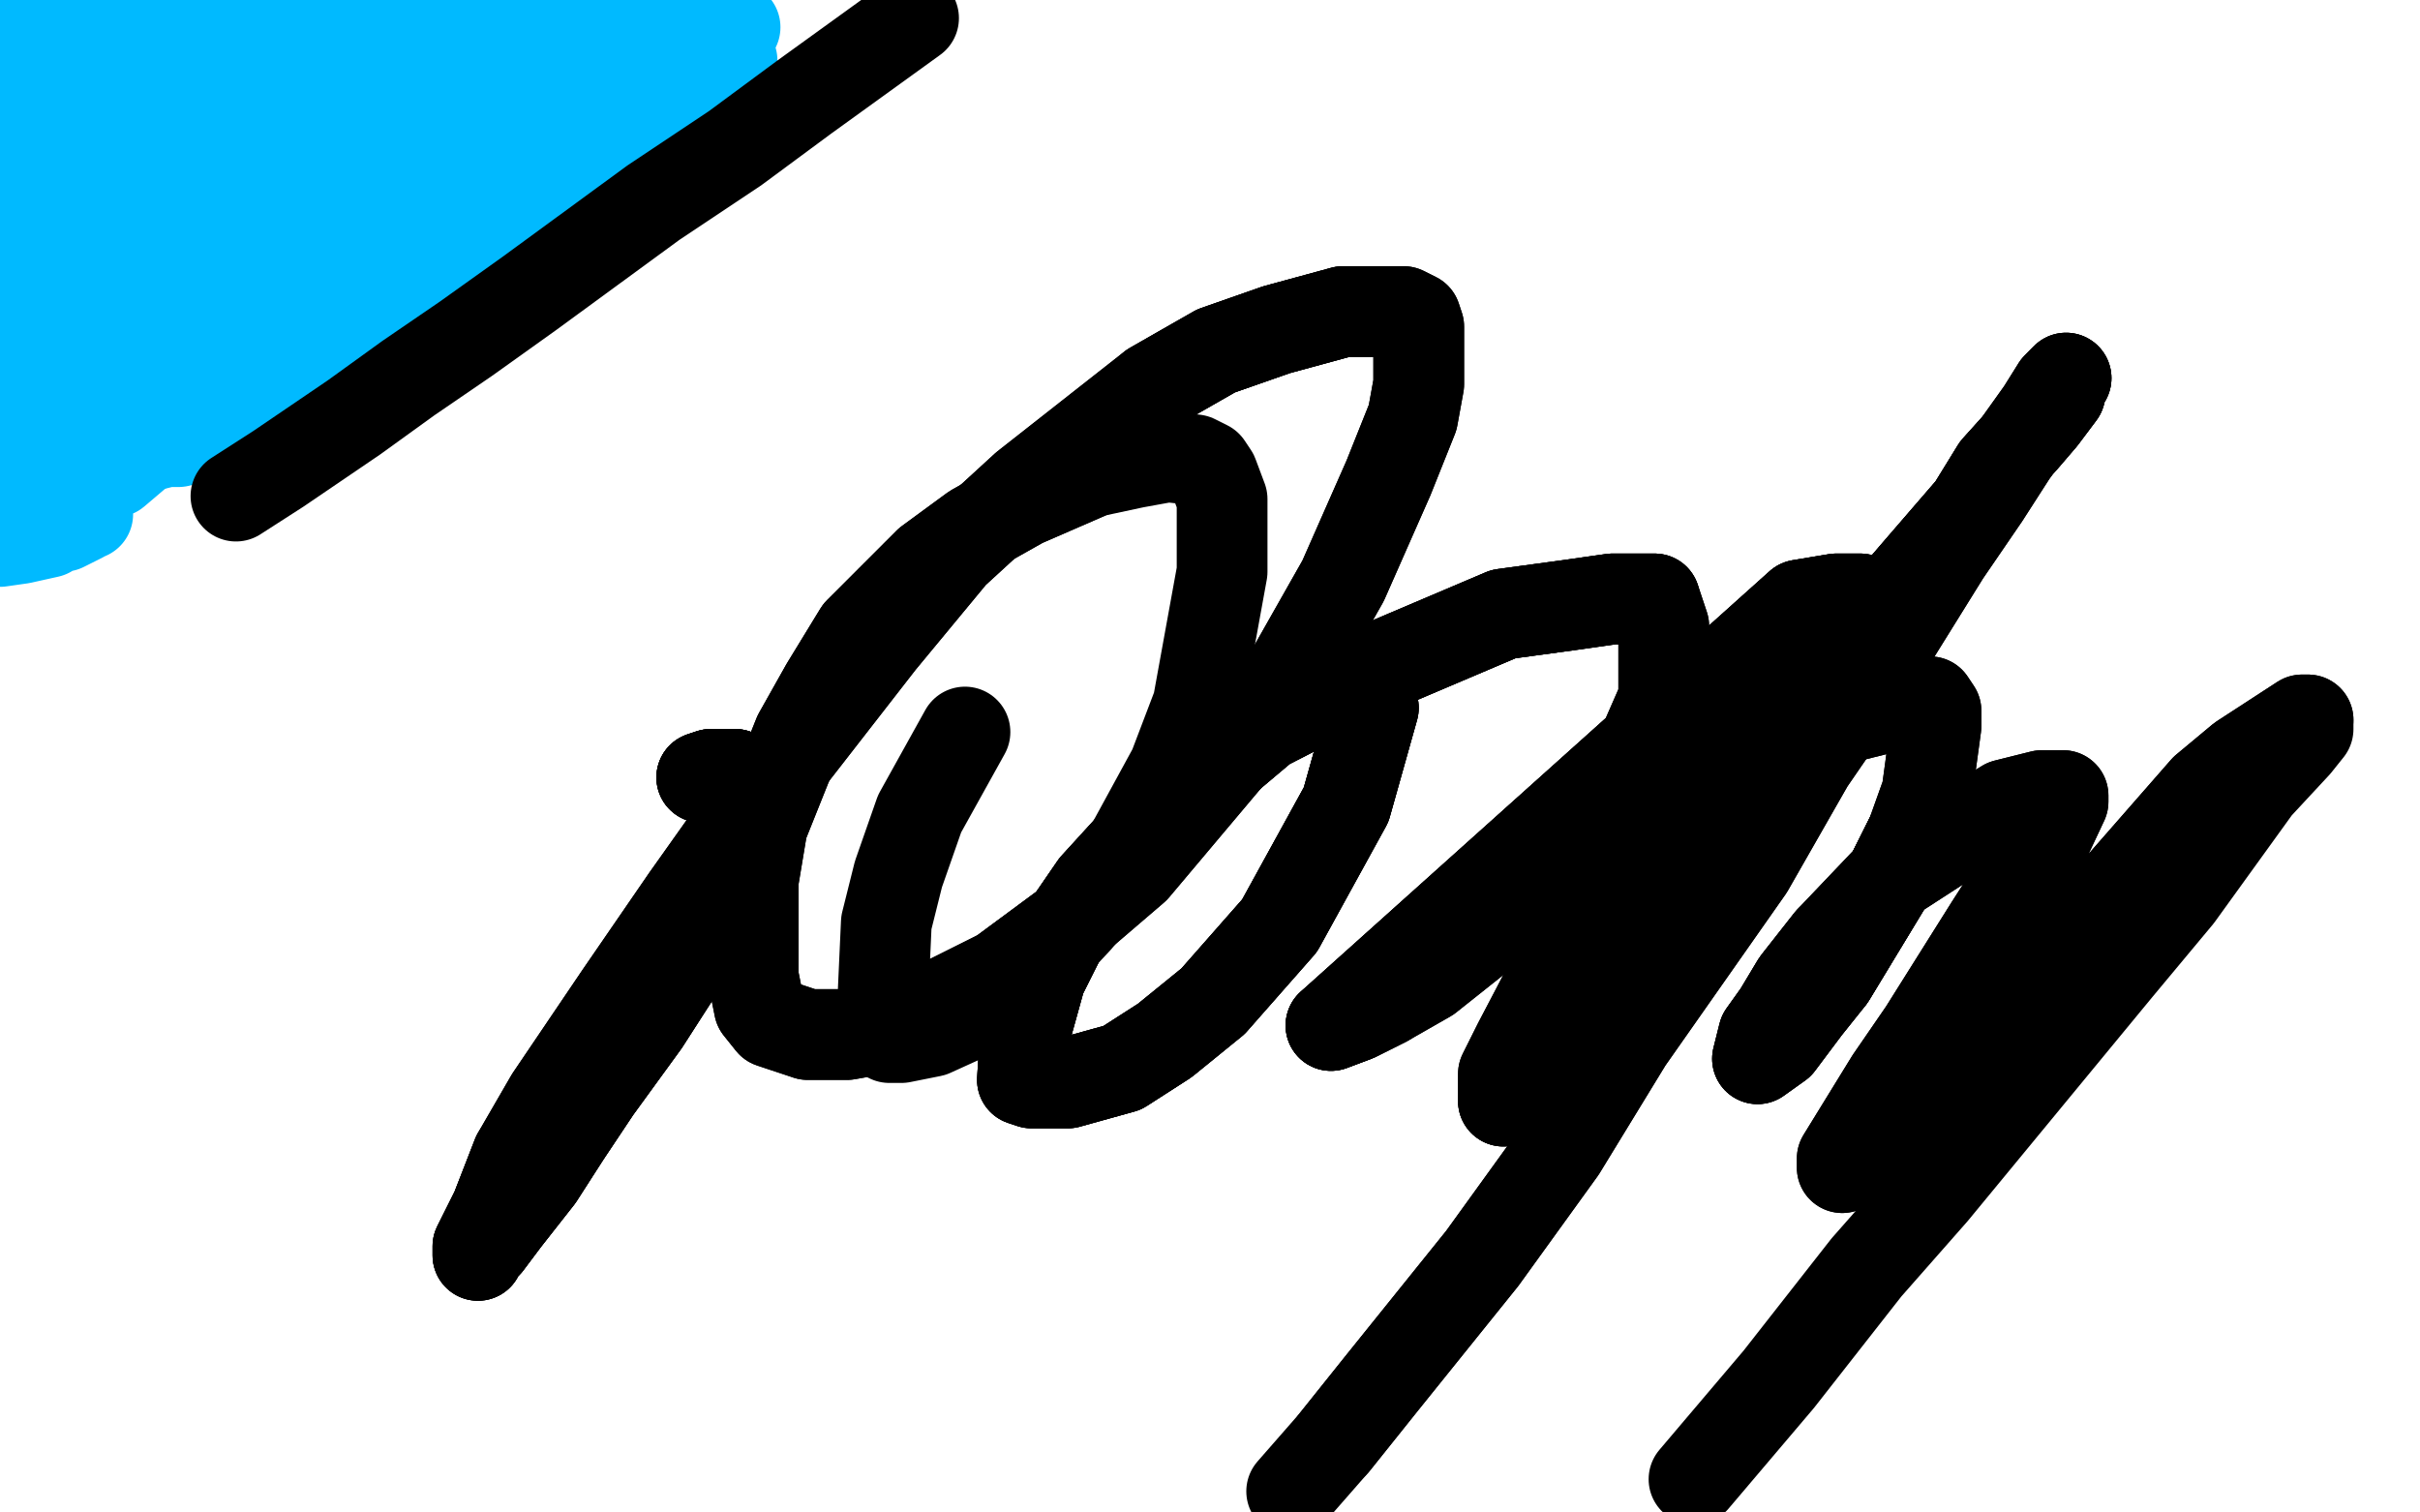 <?xml version="1.0" standalone="no"?>
<!DOCTYPE svg PUBLIC "-//W3C//DTD SVG 1.1//EN"
"http://www.w3.org/Graphics/SVG/1.1/DTD/svg11.dtd">

<svg width="800" height="500" version="1.1" xmlns="http://www.w3.org/2000/svg" xmlns:xlink="http://www.w3.org/1999/xlink" style="stroke-antialiasing: false"><desc>This SVG has been created on https://colorillo.com/</desc><rect x='0' y='0' width='800' height='500' style='fill: rgb(255,255,255); stroke-width:0' /><polyline points="30,58 26,54 26,54 24,51 24,51 22,46 22,46 21,45 21,45 21,42 21,42 22,40 22,40 23,38 23,38 27,35 27,35 33,31 33,31 43,24 43,24 54,16 54,16 65,10 65,10 75,4 75,4 203,4 205,12 208,20 208,28 208,36 208,42 206,47 203,54 200,59 193,63 188,67 181,69 174,72 160,74 149,75 137,79 123,79 113,81 93,81 82,81 65,77 53,73 34,72 20,68 9,60 2,57 1,13 8,11 18,9 27,7 38,5 45,5 53,5 56,5 57,5 55,5 49,8 42,11 26,14 13,18 3,21 0,17 7,17 14,16 15,16 12,17 5,18 0,18 0,19 8,20 16,20 28,18 42,19 50,19 60,19 68,19 72,20 75,20 75,22 73,24 68,24 61,26 51,24 40,25 29,25 19,26 16,26 15,26 17,26 25,26 33,26 40,26 47,26 53,26 60,27 66,28 72,29 73,31 71,32 68,34 62,36 54,37 47,37 39,37 36,36 38,34 40,34 49,33 60,31 69,31 80,31 85,31 92,31 96,31 100,31 102,31 102,32 101,33 97,35 88,37 81,37 74,38 62,38 55,37 52,37 52,35 56,33 66,26 81,23 94,21 117,21 135,17 146,17 154,17 158,17 159,17 159,18 159,21 158,23 152,27 146,30 133,33 127,34 107,36 93,36 82,36 76,36 79,36 90,33 99,32 111,29 134,26 158,22 167,22 183,22 194,22 201,22 202,22 200,22 196,24 182,27 173,30 153,35 140,37 129,38 121,38 119,38 118,38 122,36 130,34 143,33 160,30 175,31 188,31 196,31 198,31 199,32 199,33 195,34 187,38 172,46 149,50 126,51 108,54 87,58 75,63 69,64 70,64 73,63 81,61 88,57 94,57 108,55 120,53 126,52 127,52 126,52 121,54 113,57 98,59 85,59 69,59 59,60 45,60 35,60 28,57 25,56 37,54 55,54 68,54 81,54 92,53 103,53 108,53 109,53 107,57 97,61 85,64 58,67 36,67 4,67 5,56 17,55 27,54 35,53 38,53 40,53 40,54 43,55 53,57 72,60 86,60 101,60 110,60 114,59 116,59 112,59 102,59 90,59 77,59 66,55 60,54 59,53 59,52 60,51 65,49 74,49 86,48 98,45 111,45 121,45 132,44 137,44 139,44 139,45 138,48 132,55 120,64 110,70 100,74 82,81 64,85 52,88 45,88 44,88 46,88 53,85 64,80 70,79 88,78 98,76 112,76 126,76 137,76 144,76 148,77 149,78 146,81 139,84 131,90 116,96 102,102 92,104 83,106 68,108 61,110 57,110 54,109 53,109 53,108 56,107 63,104 69,102 74,100 77,98 80,97 81,96 75,97 67,100 57,102 47,106 43,107 42,107 43,107 46,107 52,105 55,105 62,103 68,102 70,102 72,101 66,105 57,113 44,121 33,129 11,139 4,146 13,141 20,137 28,135 39,130 46,126 56,122 62,117 65,112 69,105 72,99 72,93 72,87 70,85 1,78 8,74 17,69 19,68 16,73 10,81 3,90 7,85 14,81 19,78 25,75 27,75 28,75 25,78 17,89 8,99 2,107 0,109 5,104 12,97 22,88 30,83 38,78 46,78 49,77 52,77 54,77 55,77 52,83 52,87 44,98 34,106 27,115 17,122 11,129 8,131 7,133 6,133 7,129 10,125 11,121 13,115 14,111 20,105 24,100 29,95 32,94 37,91 40,91 41,91 43,91 44,95 44,102 43,109 37,118 32,122 22,129 12,136 3,139 5,139 15,139 22,139 29,137 35,134 38,132 40,132 30,134 17,143 1,152 10,150 25,144 40,136 53,129 61,124 69,121 74,118 75,118 75,119 70,124 66,129 57,137 46,146 37,154 23,161 18,165 14,166 14,165 19,162 25,156 32,150 44,142 54,134 65,123 77,115 85,107 93,102 98,101 99,103 92,112 81,121 58,139 38,156 24,162 9,166 8,163 18,158 23,155 27,153 30,153 27,155 20,165 13,172 1,178 0,179 7,178 16,176 22,172 25,171 28,170 29,170 28,170 27,171 21,174 14,175 7,177 5,178 13,172 20,167 26,162 33,157 41,152 43,149 48,148 51,147 55,146 56,146 59,146 63,145 75,143 81,141 92,138 102,132 113,127 131,119 138,114 146,109 155,104 161,102 163,101 163,100 164,99 164,98 166,97 168,94 169,93 171,92 173,89 175,87 178,84 180,83 181,82 183,80 185,79 186,77 188,76 191,75 194,73 197,71 199,69 202,66 204,66 208,62 211,61 213,59 214,58 216,56 218,55 219,55 219,54 220,53 223,51 225,50 226,48 227,47 228,46 229,45 230,44 231,42 233,40 235,36 236,34 238,31 238,30 239,29 240,28 241,26 242,23 242,21 242,20 240,20 240,19 239,19 239,18 237,17 236,17 235,16 234,15 231,16 228,17 223,18 219,20 212,22 208,24 206,25 207,23 211,22 217,21 224,16 230,14 237,10 239,10 241,9 243,9 241,10 239,11 237,12 234,14 230,15 224,15 216,17 211,17 208,17 206,16 205,15 204,15 204,13 205,12 206,11 207,11 209,9 210,9 211,9 212,9 212,8 212,7 211,7 210,7 209,7" style="fill: none; stroke: #00baff; stroke-width: 30; stroke-linejoin: round; stroke-linecap: round; stroke-antialiasing: false; stroke-antialias: 0; opacity: 1.0"/>
<polyline points="78,164 92,155 117,138 135,125 154,112 175,97 216,67 243,49 266,32 302,6" style="fill: none; stroke: #000000; stroke-width: 30; stroke-linejoin: round; stroke-linecap: round; stroke-antialiasing: false; stroke-antialias: 0; opacity: 1.0"/>
<polyline points="232,257 235,256 239,256 241,256 243,256 245,258 245,259 247,262 247,268 247,275 245,280 238,296" style="fill: none; stroke: #000000; stroke-width: 30; stroke-linejoin: round; stroke-linecap: round; stroke-antialiasing: false; stroke-antialias: 0; opacity: 1.0"/>
<polyline points="232,257 235,256 239,256 241,256 243,256 245,258 245,259 247,262 247,268 247,275 245,280 238,296 231,310 222,324 213,338 197,360 187,375 178,389 167,403 161,411 158,414 158,415 158,412 164,400 171,382 182,363 205,329 227,297 249,266 291,212 315,183 339,161 381,128 402,116 422,109 444,103 457,103" style="fill: none; stroke: #000000; stroke-width: 30; stroke-linejoin: round; stroke-linecap: round; stroke-antialiasing: false; stroke-antialias: 0; opacity: 1.0"/>
<polyline points="232,257 235,256 239,256 241,256 243,256 245,258 245,259 247,262 247,268 247,275 245,280 238,296 231,310 222,324 213,338 197,360 187,375 178,389 167,403 161,411 158,414 158,415 158,412 164,400 171,382" style="fill: none; stroke: #000000; stroke-width: 30; stroke-linejoin: round; stroke-linecap: round; stroke-antialiasing: false; stroke-antialias: 0; opacity: 1.0"/>
<polyline points="381,128 402,116 422,109 444,103 457,103 464,103 468,105 469,108 469,113 469,127 467,138 459,158 444,192 427,222 407,249 375,287 354,305 331,322 297,339 280,342 267,342 255,338 251,333 249,323 249,306 249,291 252,273 264,243 273,227 284,209 307,186 322,175 338,166 361,156" style="fill: none; stroke: #000000; stroke-width: 30; stroke-linejoin: round; stroke-linecap: round; stroke-antialiasing: false; stroke-antialias: 0; opacity: 1.0"/>
<polyline points="232,257 235,256 239,256 241,256 243,256 245,258 245,259 247,262 247,268 247,275 245,280 238,296 231,310 222,324 213,338 197,360 187,375 178,389 167,403 161,411 158,414 158,415 158,412 164,400 171,382 182,363 205,329 227,297 249,266 291,212 315,183 339,161 381,128 402,116 422,109 444,103 457,103 464,103 468,105 469,108 469,113 469,127 467,138 459,158 444,192 427,222 407,249 375,287 354,305 331,322" style="fill: none; stroke: #000000; stroke-width: 30; stroke-linejoin: round; stroke-linecap: round; stroke-antialiasing: false; stroke-antialias: 0; opacity: 1.0"/>
<polyline points="354,305 331,322 297,339 280,342 267,342 255,338 251,333 249,323 249,306 249,291 252,273 264,243 273,227 284,209 307,186 322,175 338,166 361,156 375,153 386,151 395,152 399,154 401,157 404,165 404,176 404,189 396,233 388,254 370,287 356,304 341,320 319,336 308,341 298,343 294,343 292,342 292,337 292,327 293,305 297,289 304,269 319,242" style="fill: none; stroke: #000000; stroke-width: 30; stroke-linejoin: round; stroke-linecap: round; stroke-antialiasing: false; stroke-antialias: 0; opacity: 1.0"/>
<polyline points="454,234 445,266 423,306 401,331 385,344 371,353 353,358 344,358 341,358 338,357 339,341 344,323 351,309 362,293 383,270 399,256 418,240 457,220 497,203 519,200 533,198 541,198 547,198" style="fill: none; stroke: #000000; stroke-width: 30; stroke-linejoin: round; stroke-linecap: round; stroke-antialiasing: false; stroke-antialias: 0; opacity: 1.0"/>
<polyline points="454,234 445,266 423,306 401,331 385,344 371,353 353,358 344,358 341,358 338,357 339,341 344,323 351,309 362,293 383,270 399,256 418,240 457,220 497,203 519,200 533,198 541,198 547,198 550,207 550,220 550,231 543,247 525,275 511,292 472,323 458,331 448,336 440,339" style="fill: none; stroke: #000000; stroke-width: 30; stroke-linejoin: round; stroke-linecap: round; stroke-antialiasing: false; stroke-antialias: 0; opacity: 1.0"/>
<polyline points="454,234 445,266 423,306 401,331 385,344 371,353 353,358 344,358 341,358 338,357 339,341 344,323 351,309 362,293 383,270 399,256 418,240 457,220 497,203 519,200 533,198 541,198 547,198 550,207 550,220 550,231 543,247 525,275 511,292 472,323 458,331 448,336 440,339 595,200 607,198 611,198 615,198 615,204 613,214 610,226 601,240 572,283 557,299 535,328 522,342 500,363 497,364" style="fill: none; stroke: #000000; stroke-width: 30; stroke-linejoin: round; stroke-linecap: round; stroke-antialiasing: false; stroke-antialias: 0; opacity: 1.0"/>
<polyline points="458,331 448,336 440,339 595,200 607,198 611,198 615,198 615,204 613,214 610,226 601,240 572,283 557,299 535,328 522,342 500,363 497,364 497,362 497,355 502,345 513,324 531,296 548,277 562,264 577,254 611,237 623,234 634,232 638,232 640,235 640,240 637,262 632,276 625,290 605,323" style="fill: none; stroke: #000000; stroke-width: 30; stroke-linejoin: round; stroke-linecap: round; stroke-antialiasing: false; stroke-antialias: 0; opacity: 1.0"/>
<polyline points="458,331 448,336 440,339 595,200 607,198 611,198 615,198 615,204 613,214 610,226 601,240 572,283 557,299 535,328 522,342 500,363 497,364 497,362 497,355 502,345 513,324 531,296 548,277 562,264 577,254 611,237 623,234 634,232 638,232 640,235 640,240 637,262 632,276 625,290 605,323 597,333 588,345 581,350 583,342 588,335 594,325 605,311" style="fill: none; stroke: #000000; stroke-width: 30; stroke-linejoin: round; stroke-linecap: round; stroke-antialiasing: false; stroke-antialias: 0; opacity: 1.0"/>
<polyline points="632,276 625,290 605,323 597,333 588,345 581,350 583,342 588,335 594,325 605,311 625,290 642,279 663,266 675,263 681,263 682,263 682,265 674,282 667,292 658,306 636,341 625,357 609,383 609,385 609,386 614,382 629,370 655,343 679,317 694,301 729,261 741,251 761,238 763,238" style="fill: none; stroke: #000000; stroke-width: 30; stroke-linejoin: round; stroke-linecap: round; stroke-antialiasing: false; stroke-antialias: 0; opacity: 1.0"/>
<polyline points="632,276 625,290 605,323 597,333 588,345 581,350 583,342 588,335 594,325 605,311 625,290 642,279 663,266 675,263 681,263 682,263 682,265 674,282 667,292 658,306 636,341 625,357 609,383 609,385 609,386 614,382 629,370 655,343 679,317 694,301 729,261 741,251 761,238 763,238 763,241 759,246 746,260 720,296 700,320 639,394 617,419 588,456 560,489" style="fill: none; stroke: #000000; stroke-width: 30; stroke-linejoin: round; stroke-linecap: round; stroke-antialiasing: false; stroke-antialias: 0; opacity: 1.0"/>
<polyline points="560,272 573,258 588,241 608,218 621,204 633,190 652,168 660,155 669,145 675,138 681,130 682,126 683,125" style="fill: none; stroke: #000000; stroke-width: 30; stroke-linejoin: round; stroke-linecap: round; stroke-antialiasing: false; stroke-antialias: 0; opacity: 1.0"/>
<polyline points="560,272 573,258 588,241 608,218 621,204 633,190 652,168 660,155 669,145 675,138 681,130 682,126 683,125 680,128 675,136 665,150 656,164 643,183 620,220 598,252 578,287 538,344 516,380 490,416 457,457 441,477" style="fill: none; stroke: #000000; stroke-width: 30; stroke-linejoin: round; stroke-linecap: round; stroke-antialiasing: false; stroke-antialias: 0; opacity: 1.0"/>
<polyline points="560,272 573,258 588,241 608,218 621,204 633,190 652,168 660,155 669,145 675,138 681,130 682,126 683,125 680,128 675,136 665,150 656,164 643,183 620,220 598,252 578,287 538,344 516,380 490,416 457,457 441,477 427,493" style="fill: none; stroke: #000000; stroke-width: 30; stroke-linejoin: round; stroke-linecap: round; stroke-antialiasing: false; stroke-antialias: 0; opacity: 1.0"/>
</svg>
